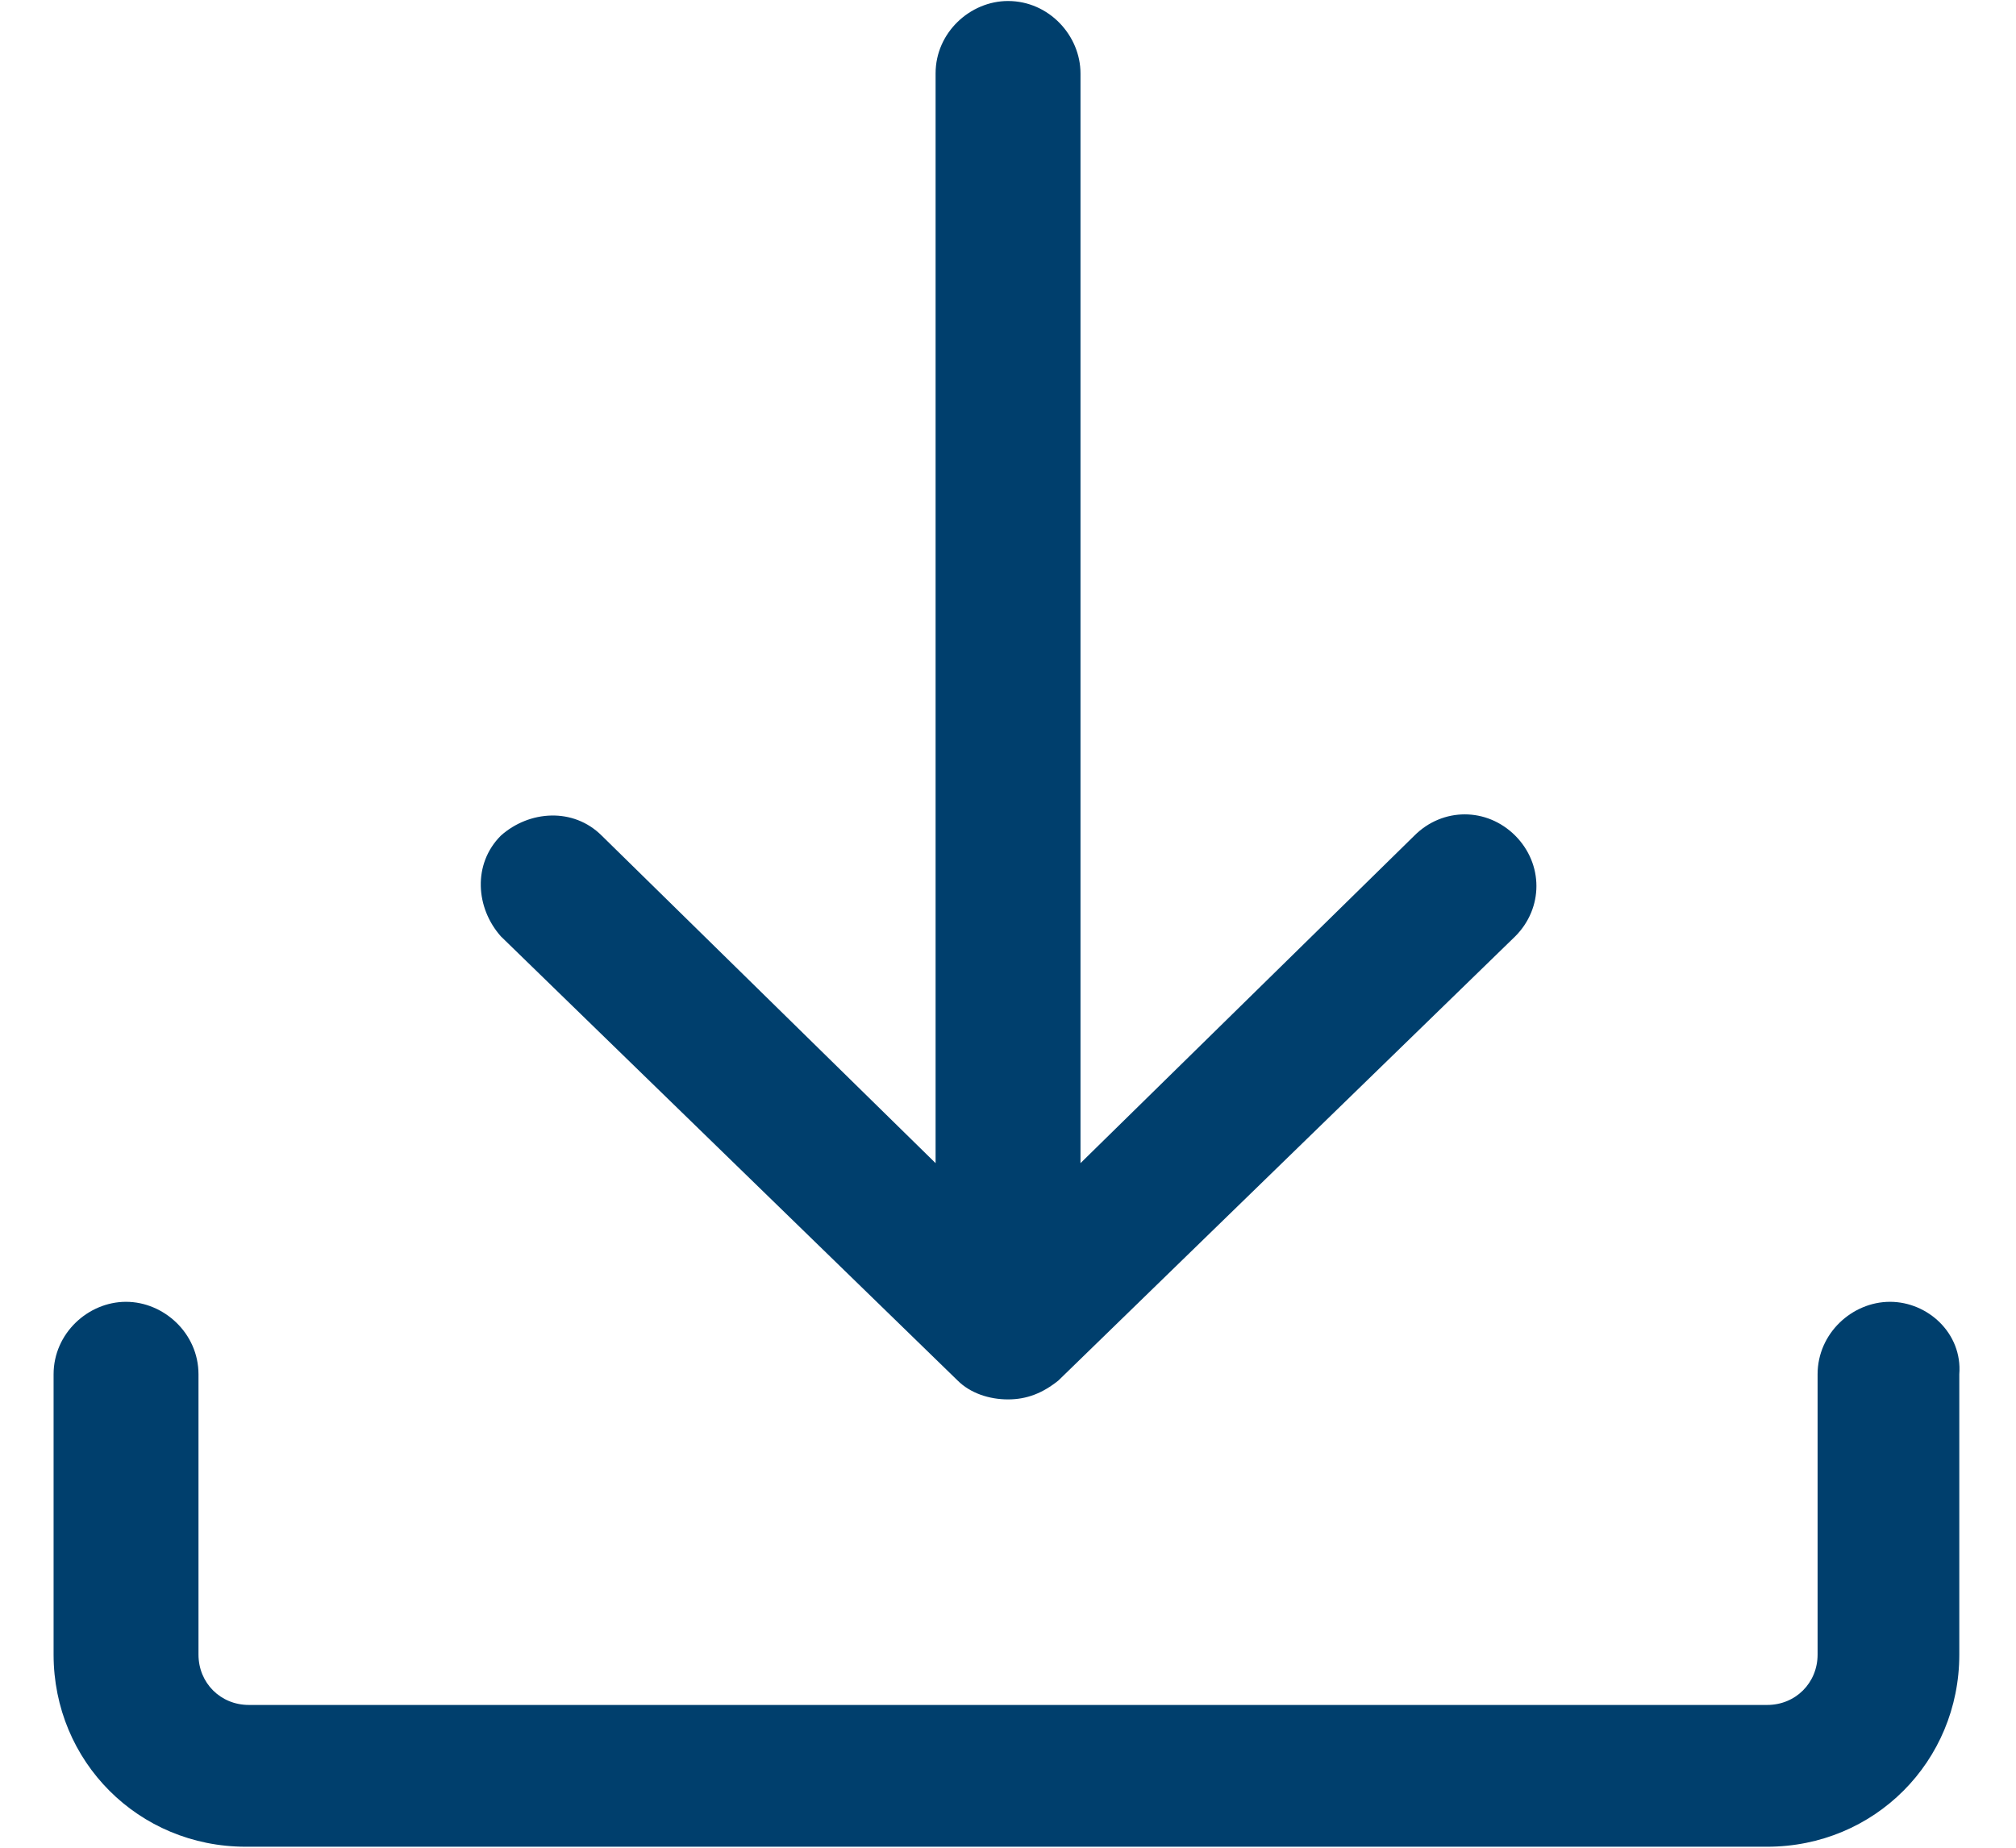 <svg width="24" height="22" viewBox="0 0 24 22" fill="none" xmlns="http://www.w3.org/2000/svg">
<path d="M22.5 15.5C22.05 15.5 21.638 15.875 21.638 16.363V19.7C21.638 20.038 21.375 20.3 21.038 20.3H2.963C2.625 20.3 2.363 20.038 2.363 19.7V16.363C2.363 15.875 1.95 15.5 1.5 15.5C1.05 15.5 0.638 15.875 0.638 16.363V19.7C0.638 20.975 1.65 21.988 2.925 21.988H21.038C22.313 21.988 23.325 20.975 23.325 19.7V16.363C23.363 15.875 22.95 15.5 22.5 15.5Z" fill="#003F6D"/>
<path d="M11.4 16.437C11.55 16.587 11.775 16.662 12 16.662C12.225 16.662 12.413 16.587 12.6 16.437L18.038 11.149C18.375 10.812 18.375 10.287 18.038 9.949C17.7 9.612 17.175 9.612 16.838 9.949L12.863 13.849V0.874C12.863 0.424 12.488 0.012 12 0.012C11.55 0.012 11.138 0.387 11.138 0.874V13.849L7.163 9.949C6.825 9.612 6.3 9.649 5.963 9.949C5.625 10.287 5.663 10.812 5.963 11.149L11.4 16.437Z" fill="#003F6D"/>
</svg>
